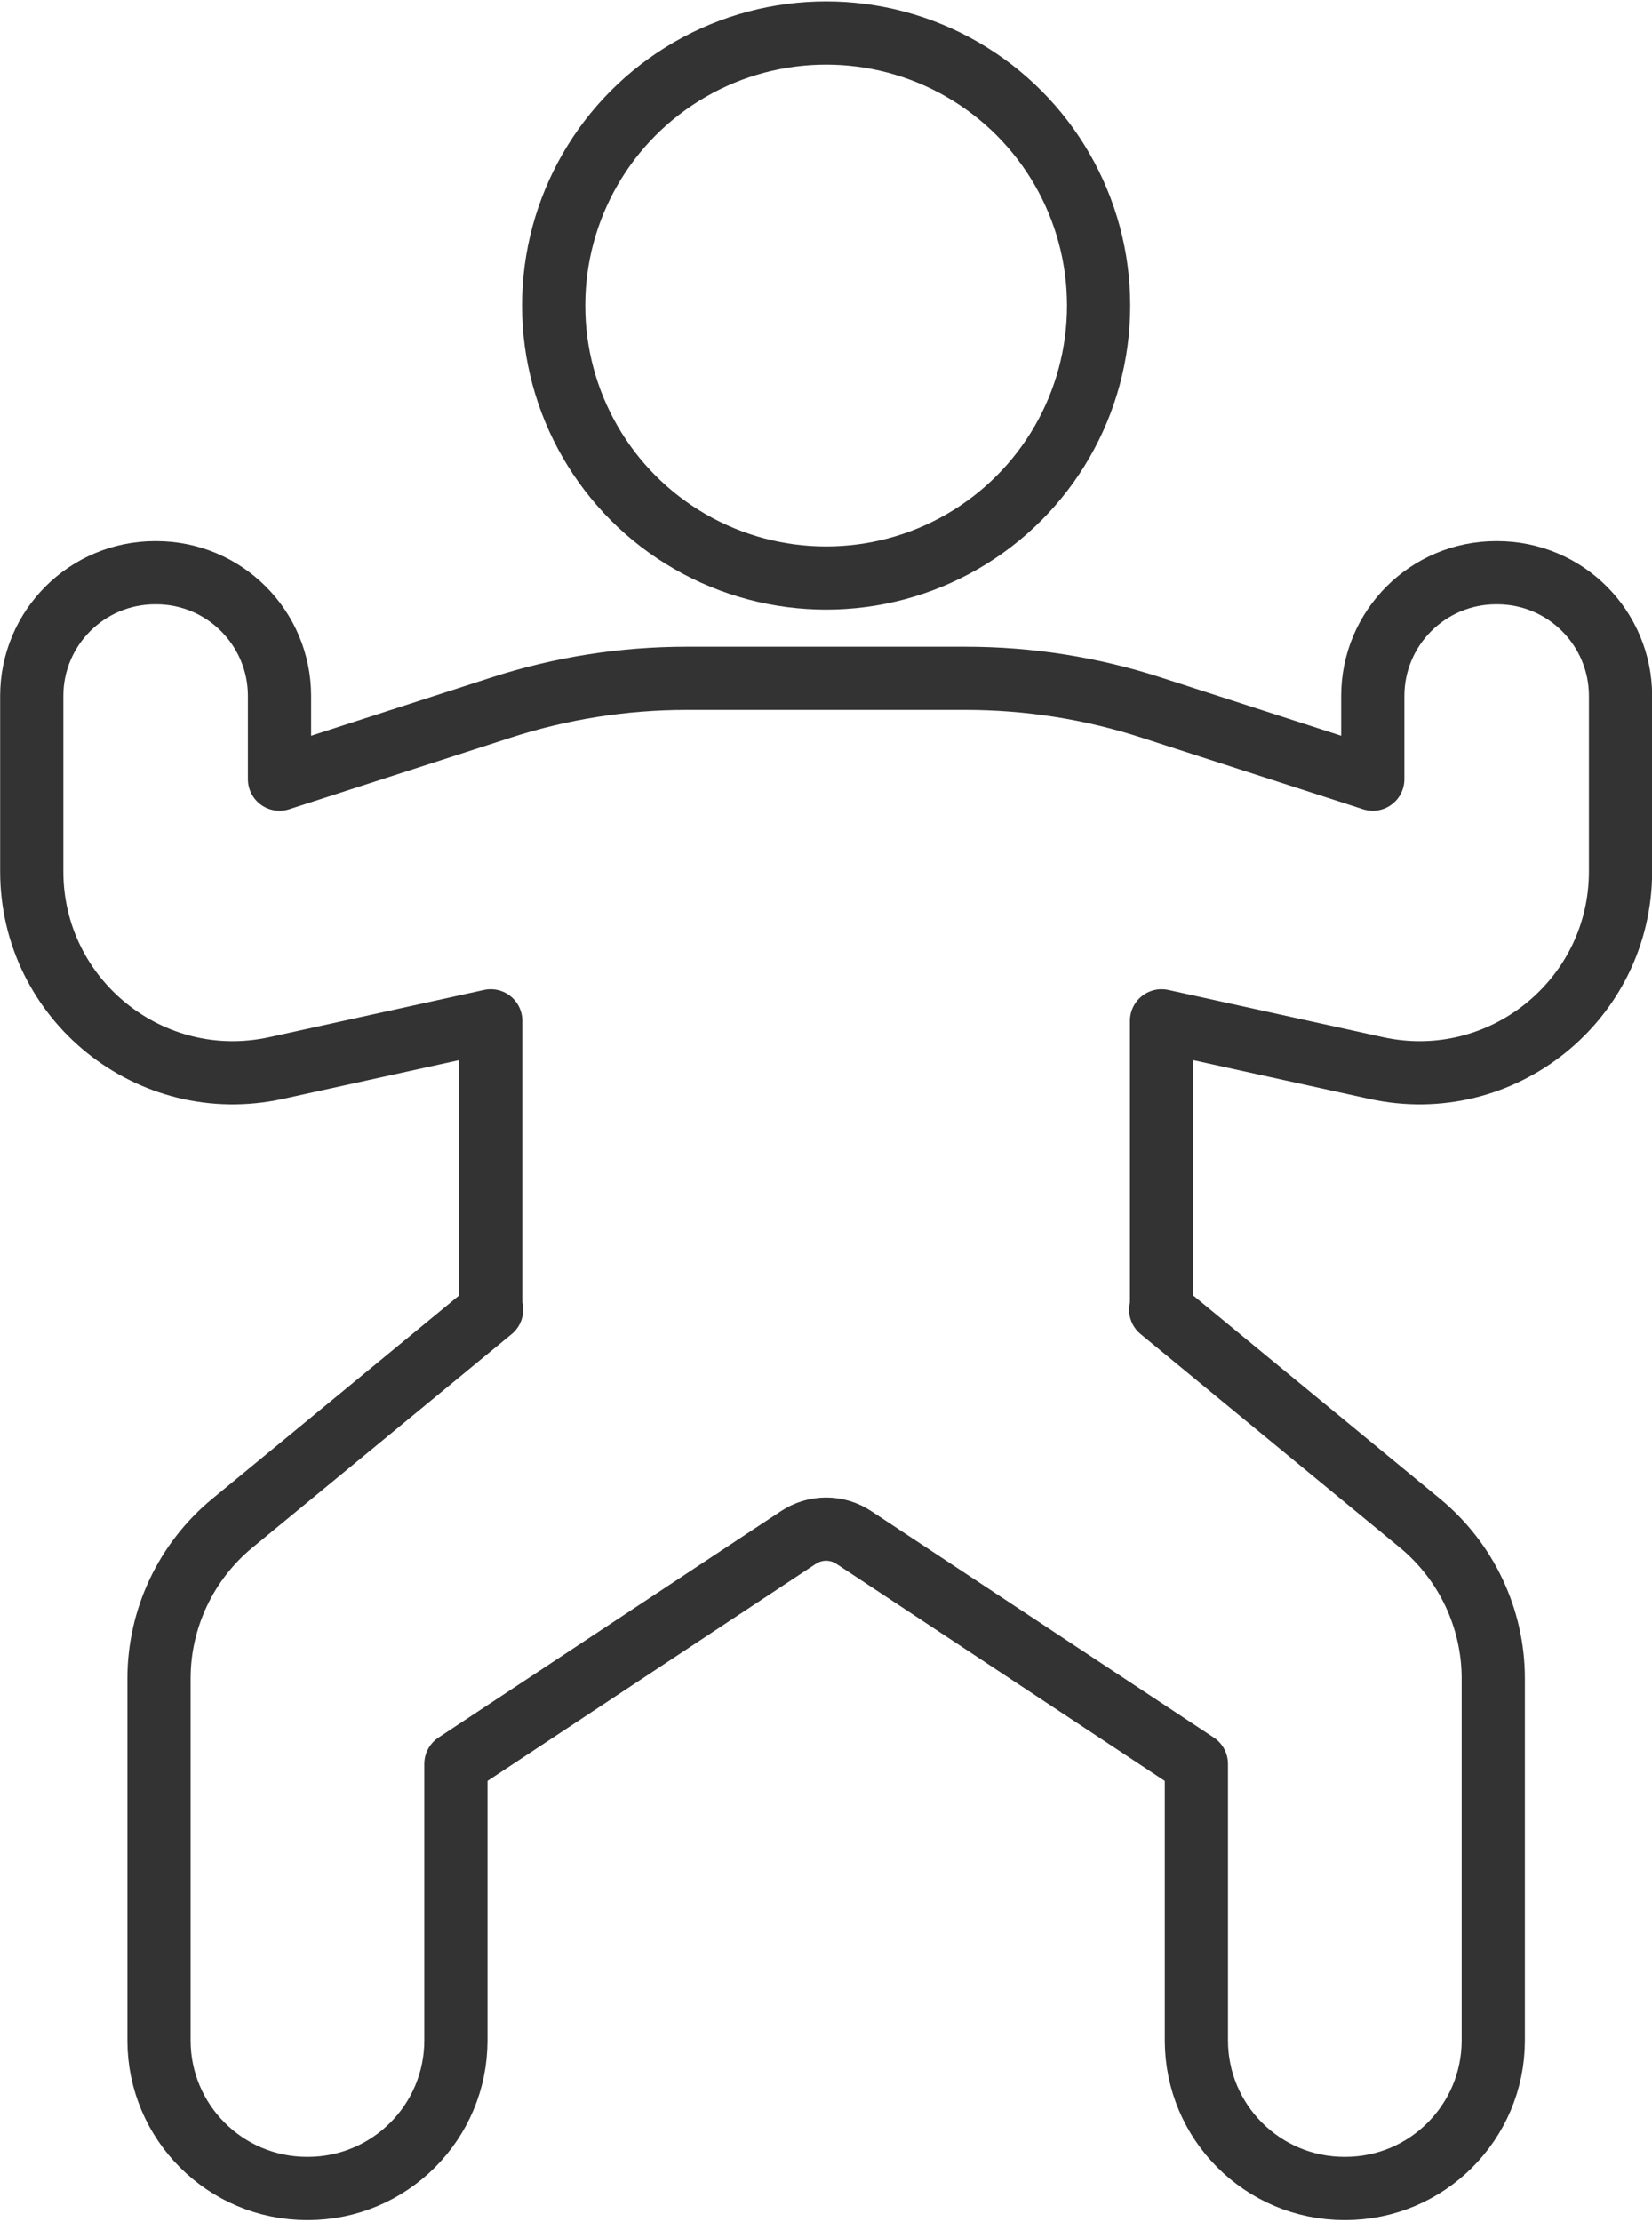 <?xml version="1.0" encoding="UTF-8"?><svg xmlns="http://www.w3.org/2000/svg" id="Layer_267fe28022a0b1" viewBox="0 0 58.81 78.98" aria-hidden="true" width="58px" height="78px">
  <defs><linearGradient class="cerosgradient" data-cerosgradient="true" id="CerosGradient_id91e1171b9" gradientUnits="userSpaceOnUse" x1="50%" y1="100%" x2="50%" y2="0%"><stop offset="0%" stop-color="#d1d1d1"/><stop offset="100%" stop-color="#d1d1d1"/></linearGradient><linearGradient/>
    <style>
      .cls-1-67fe28022a0b1{
        fill: none;
        stroke: #333;
        stroke-linecap: round;
        stroke-linejoin: round;
        stroke-width: 2.25px;
      }
    </style>
  </defs>
  <g id="Layer_567fe28022a0b1">
    <g>
      <path class="cls-1-67fe28022a0b1" d="M28.42,54.67l-12.19,8.06v9.84c0,2.91-2.36,5.27-5.27,5.27h-.03c-2.91,0-5.27-2.36-5.27-5.27v-12.88c0-2.14.96-4.17,2.61-5.53l9.23-7.6h-.03v-10.28s-7.64,1.68-7.64,1.68c-4.47.98-8.7-2.42-8.7-7v-6.24c0-2.43,1.97-4.39,4.39-4.39h.04c2.43,0,4.39,1.97,4.39,4.39v2.96l7.89-2.55c2.13-.69,4.36-1.04,6.6-1.04h9.94c2.24,0,4.47.35,6.6,1.04l7.89,2.55v-2.96c0-2.43,1.97-4.39,4.39-4.39h.04c2.43,0,4.39,1.97,4.39,4.39v6.24c0,4.58-4.23,7.98-8.7,7l-7.64-1.68v10.28h-.03l9.23,7.6c1.65,1.36,2.61,3.39,2.61,5.53v12.88c0,2.91-2.36,5.27-5.27,5.27h-.03c-2.91,0-5.27-2.36-5.27-5.27v-9.84l-12.19-8.06c-.6-.4-1.38-.4-1.98,0Z"/>
      <circle class="cls-1-67fe28022a0b1" cx="29.41" cy="10.82" r="9.7"/>
    </g>
  </g>
</svg>